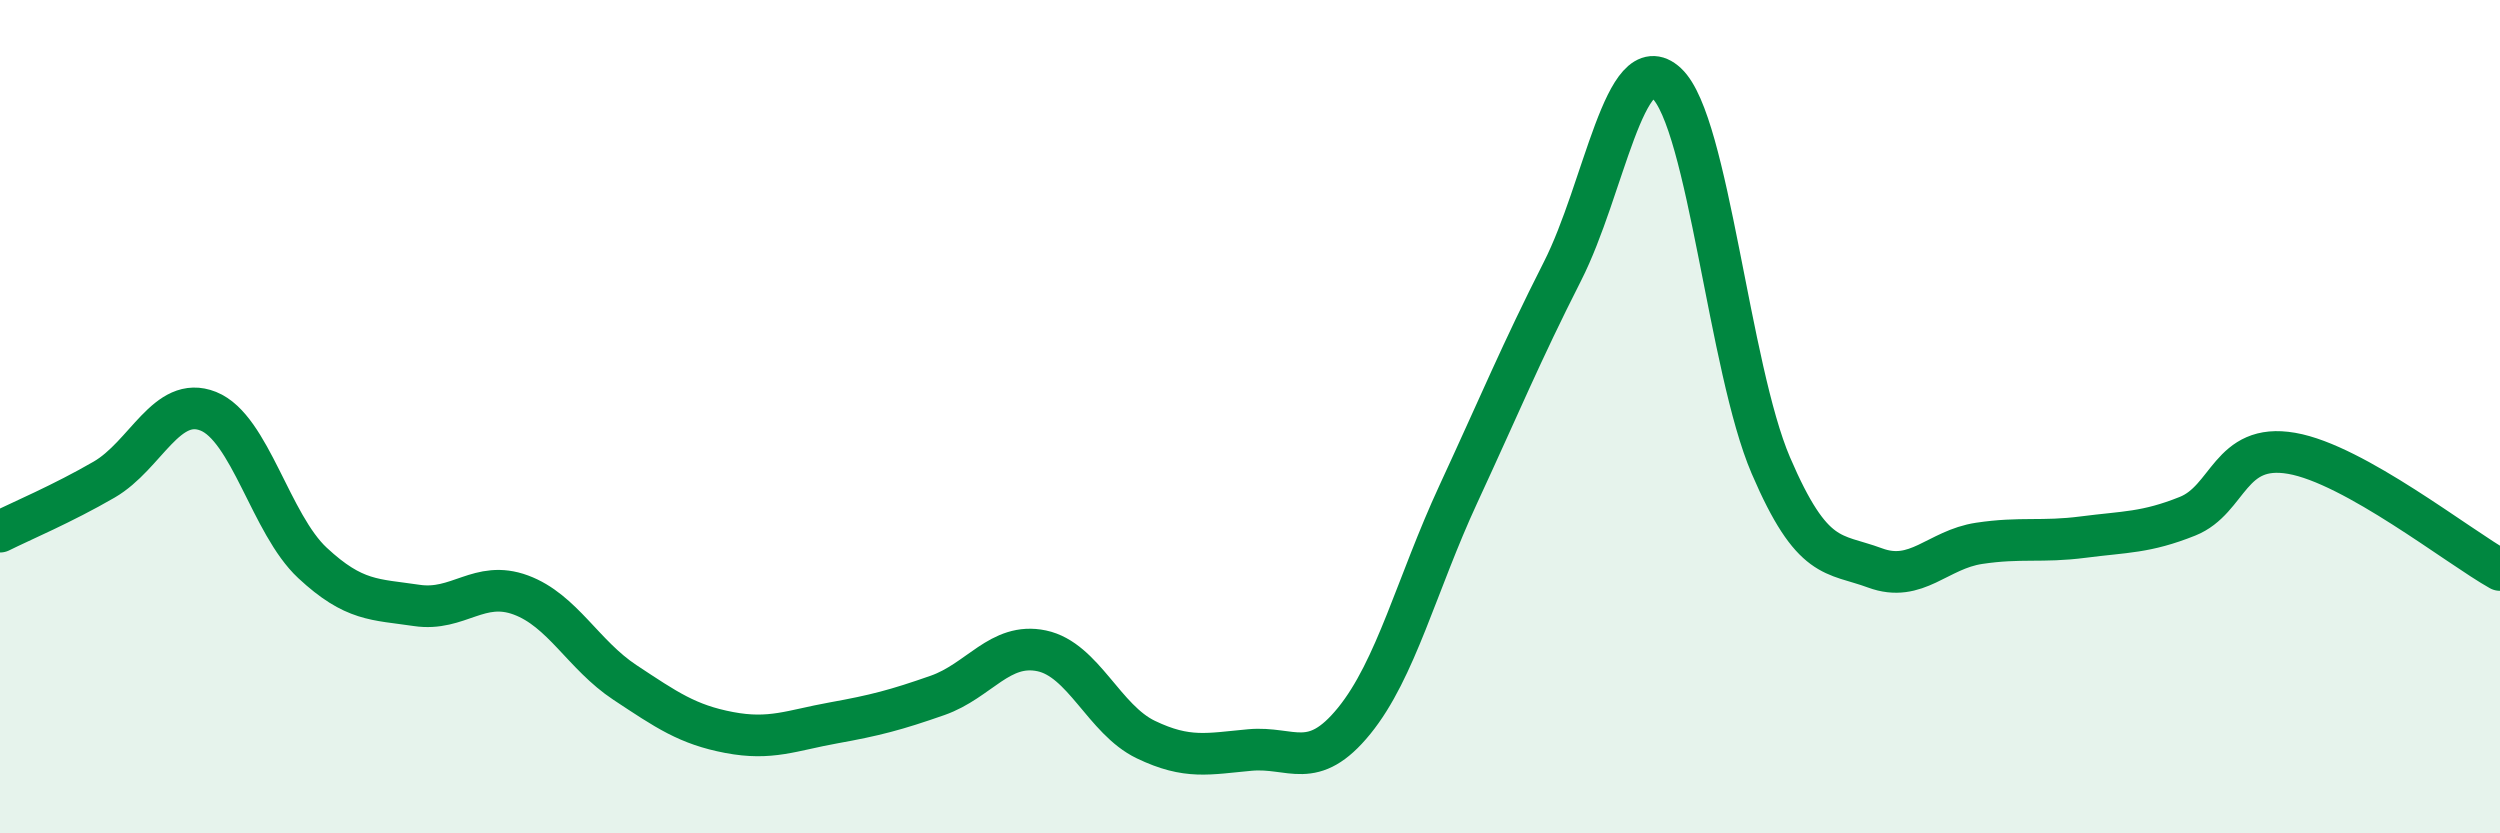 
    <svg width="60" height="20" viewBox="0 0 60 20" xmlns="http://www.w3.org/2000/svg">
      <path
        d="M 0,12.76 C 0.5,12.51 1.5,12.09 2.5,11.51 C 3.5,10.93 4,9.47 5,9.87 C 6,10.27 6.5,12.58 7.5,13.51 C 8.5,14.44 9,14.38 10,14.53 C 11,14.68 11.5,13.91 12.5,14.28 C 13.5,14.65 14,15.72 15,16.38 C 16,17.04 16.5,17.39 17.5,17.58 C 18.5,17.77 19,17.53 20,17.35 C 21,17.17 21.5,17.04 22.5,16.69 C 23.5,16.34 24,15.41 25,15.62 C 26,15.83 26.5,17.27 27.5,17.75 C 28.5,18.23 29,18.09 30,18 C 31,17.91 31.5,18.53 32.5,17.3 C 33.5,16.07 34,14.02 35,11.86 C 36,9.7 36.5,8.48 37.5,6.51 C 38.5,4.54 39,1.07 40,2 C 41,2.93 41.5,8.84 42.5,11.17 C 43.5,13.5 44,13.26 45,13.63 C 46,14 46.5,13.19 47.5,13.04 C 48.5,12.89 49,13.02 50,12.89 C 51,12.76 51.5,12.79 52.5,12.39 C 53.5,11.99 53.5,10.62 55,10.88 C 56.5,11.14 59,13.12 60,13.68L60 20L0 20Z"
        fill="#008740"
        opacity="0.1"
        stroke-linecap="round"
        stroke-linejoin="round"
      />
      <path
        d="M 0,12.76 C 0.5,12.51 1.5,12.09 2.5,11.51 C 3.5,10.93 4,9.47 5,9.87 C 6,10.27 6.5,12.58 7.5,13.51 C 8.5,14.44 9,14.38 10,14.53 C 11,14.68 11.5,13.91 12.5,14.28 C 13.5,14.65 14,15.72 15,16.38 C 16,17.04 16.5,17.39 17.5,17.58 C 18.5,17.77 19,17.53 20,17.35 C 21,17.17 21.5,17.04 22.5,16.69 C 23.5,16.34 24,15.41 25,15.62 C 26,15.83 26.5,17.27 27.5,17.75 C 28.5,18.23 29,18.09 30,18 C 31,17.91 31.5,18.53 32.5,17.3 C 33.5,16.07 34,14.02 35,11.86 C 36,9.7 36.5,8.48 37.5,6.51 C 38.5,4.54 39,1.07 40,2 C 41,2.93 41.5,8.84 42.5,11.17 C 43.5,13.5 44,13.26 45,13.63 C 46,14 46.5,13.19 47.5,13.04 C 48.5,12.89 49,13.02 50,12.89 C 51,12.76 51.5,12.79 52.5,12.39 C 53.5,11.99 53.5,10.62 55,10.88 C 56.5,11.14 59,13.12 60,13.68"
        stroke="#008740"
        stroke-width="1"
        fill="none"
        stroke-linecap="round"
        stroke-linejoin="round"
      />
    </svg>
  